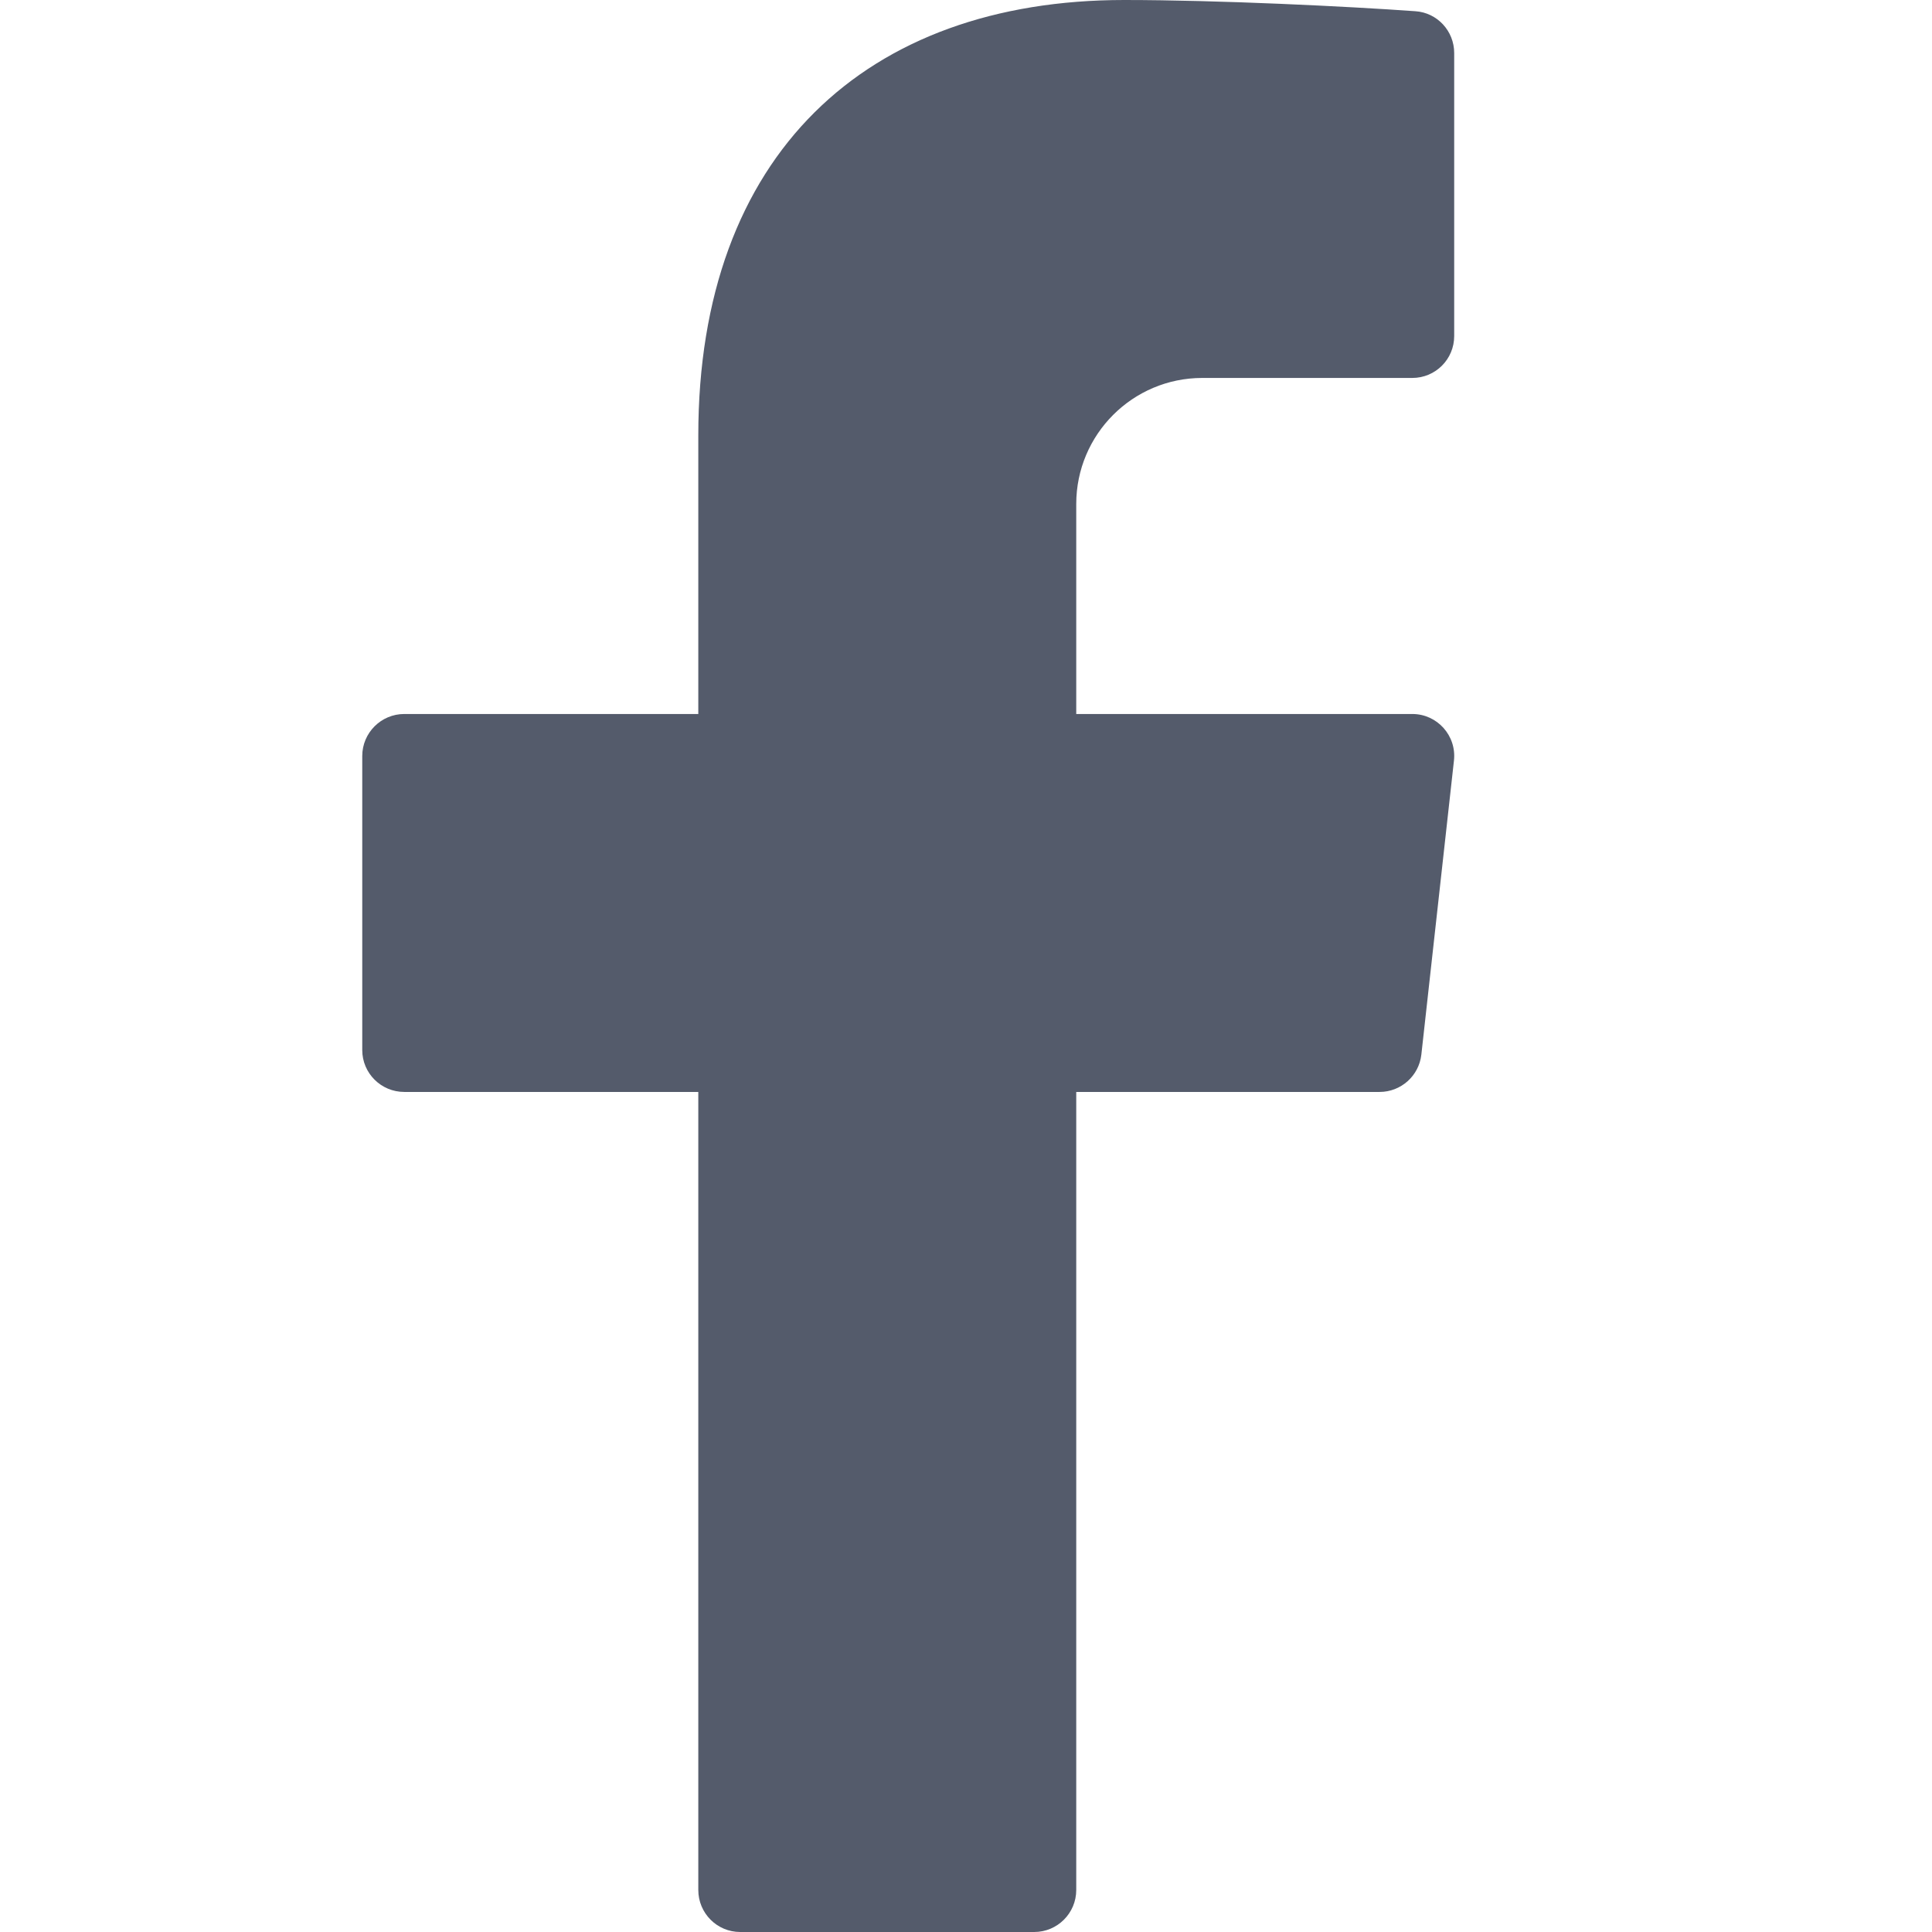 <svg width="16" height="16" viewBox="0 0 16 16" fill="none" xmlns="http://www.w3.org/2000/svg">
<path d="M9.957 3.13H11.696C11.888 3.13 12.043 2.975 12.043 2.783V0.439C12.043 0.257 11.903 0.105 11.722 0.093C11.168 0.053 10.087 0 9.31 0C7.174 0 5.783 1.28 5.783 3.606V5.913H3.348C3.156 5.913 3 6.069 3 6.261V8.696C3 8.888 3.156 9.043 3.348 9.043H5.783V15.652C5.783 15.844 5.938 16 6.13 16H8.565C8.757 16 8.913 15.844 8.913 15.652V9.043H11.425C11.602 9.043 11.751 8.91 11.771 8.734L12.041 6.299C12.064 6.093 11.903 5.913 11.696 5.913H8.913V4.174C8.913 3.598 9.38 3.13 9.957 3.13Z" fill="#545B6B"/>
</svg>
